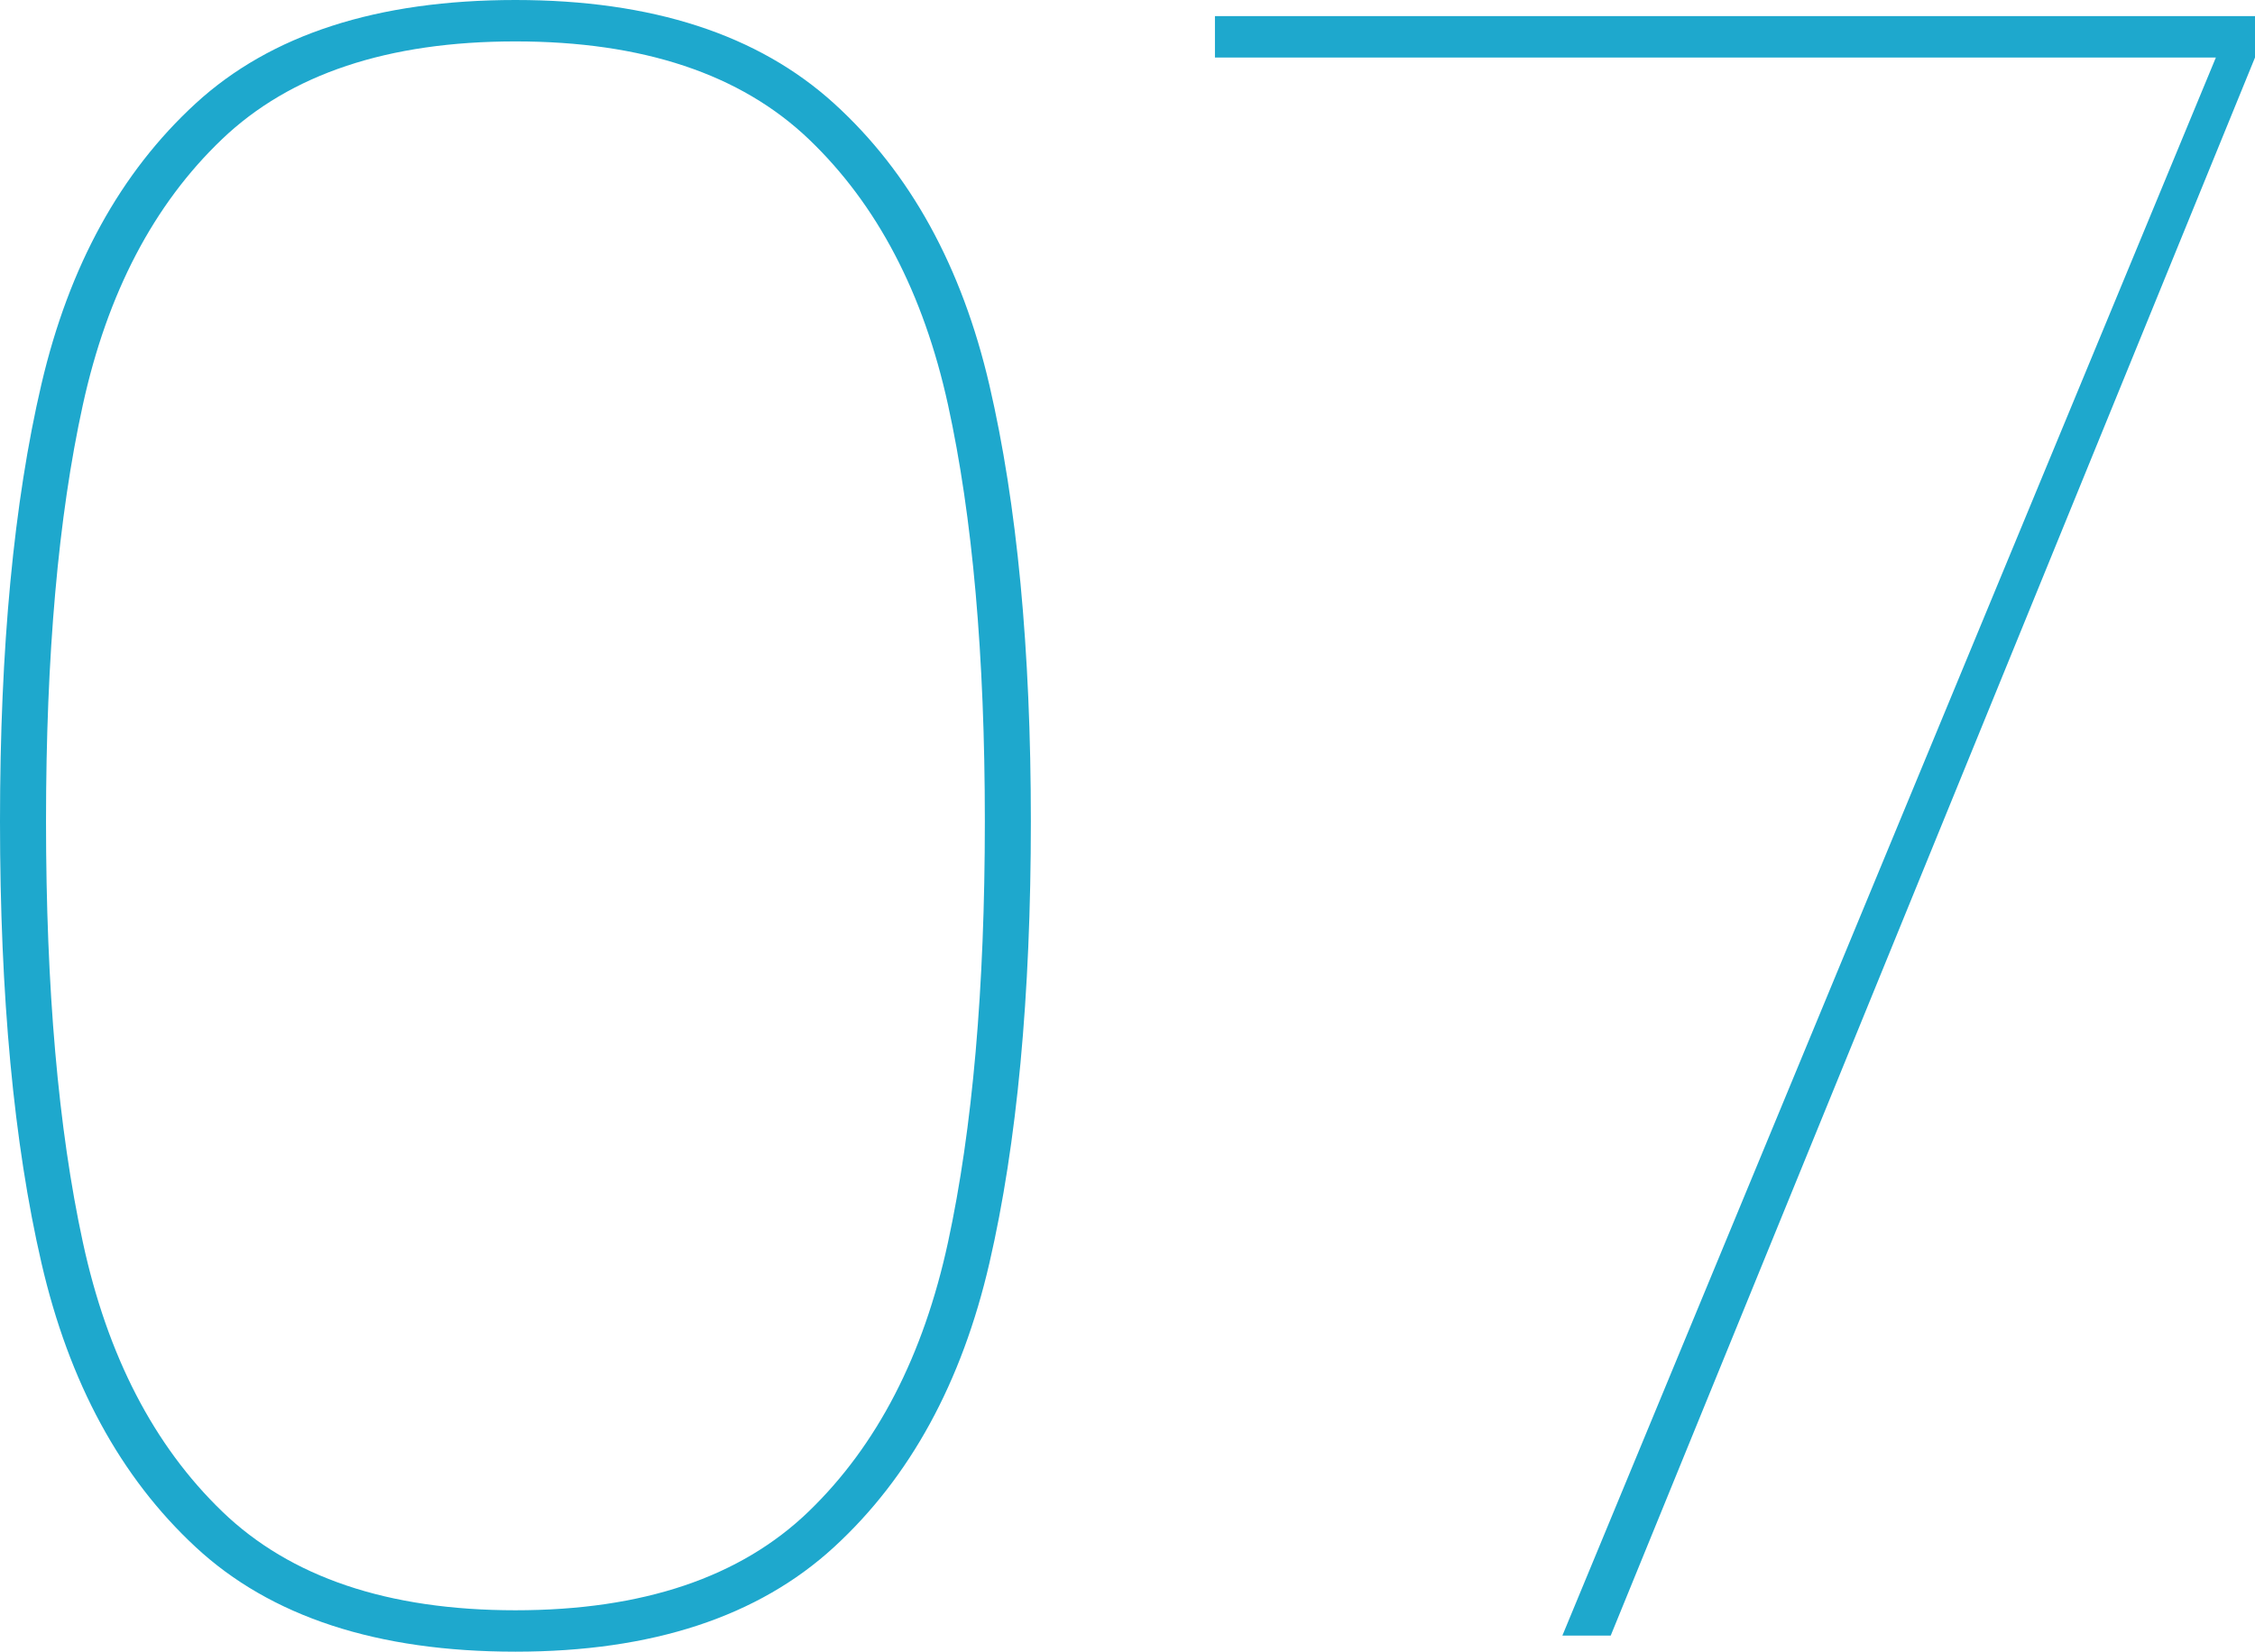 <?xml version="1.0" encoding="UTF-8"?><svg id="_レイヤー_2" xmlns="http://www.w3.org/2000/svg" viewBox="0 0 162.03 118.712"><defs><style>.cls-1{fill:#1ea8cd;stroke-width:0px;}</style></defs><g id="_レイヤー_1-2"><path class="cls-1" d="M2.977,27.611c1.984-8.487,5.676-15.211,11.077-20.171C19.453,2.48,27.115,0,37.035,0c9.81,0,17.443,2.48,22.9,7.44,5.455,4.96,9.176,11.713,11.16,20.254,1.983,8.543,2.976,18.988,2.976,31.331,0,12.566-.992,23.147-2.976,31.745-1.984,8.598-5.705,15.405-11.16,20.419-5.457,5.017-13.091,7.523-22.9,7.523-9.92,0-17.582-2.506-22.981-7.523-5.401-5.014-9.093-11.822-11.077-20.419-1.984-8.597-2.977-19.179-2.977-31.745,0-12.454.992-22.925,2.977-31.414ZM68.119,29.099c-1.765-8.045-5.1-14.41-10.003-19.096-4.905-4.684-11.933-7.027-21.081-7.027s-16.177,2.343-21.08,7.027c-4.906,4.686-8.24,11.052-10.002,19.096-1.766,8.047-2.646,18.022-2.646,29.926,0,12.015.881,22.101,2.646,30.257,1.762,8.158,5.096,14.606,10.002,19.344,4.903,4.74,11.93,7.11,21.08,7.11s16.176-2.369,21.081-7.11c4.903-4.738,8.238-11.186,10.003-19.344,1.762-8.156,2.646-18.241,2.646-30.257,0-11.904-.884-21.879-2.646-29.926Z"/><path class="cls-1" d="M162.03,4.134l-46.294,113.421h-3.473L159.219,4.134h-71.921V1.157h74.732v2.976Z"/></g></svg>